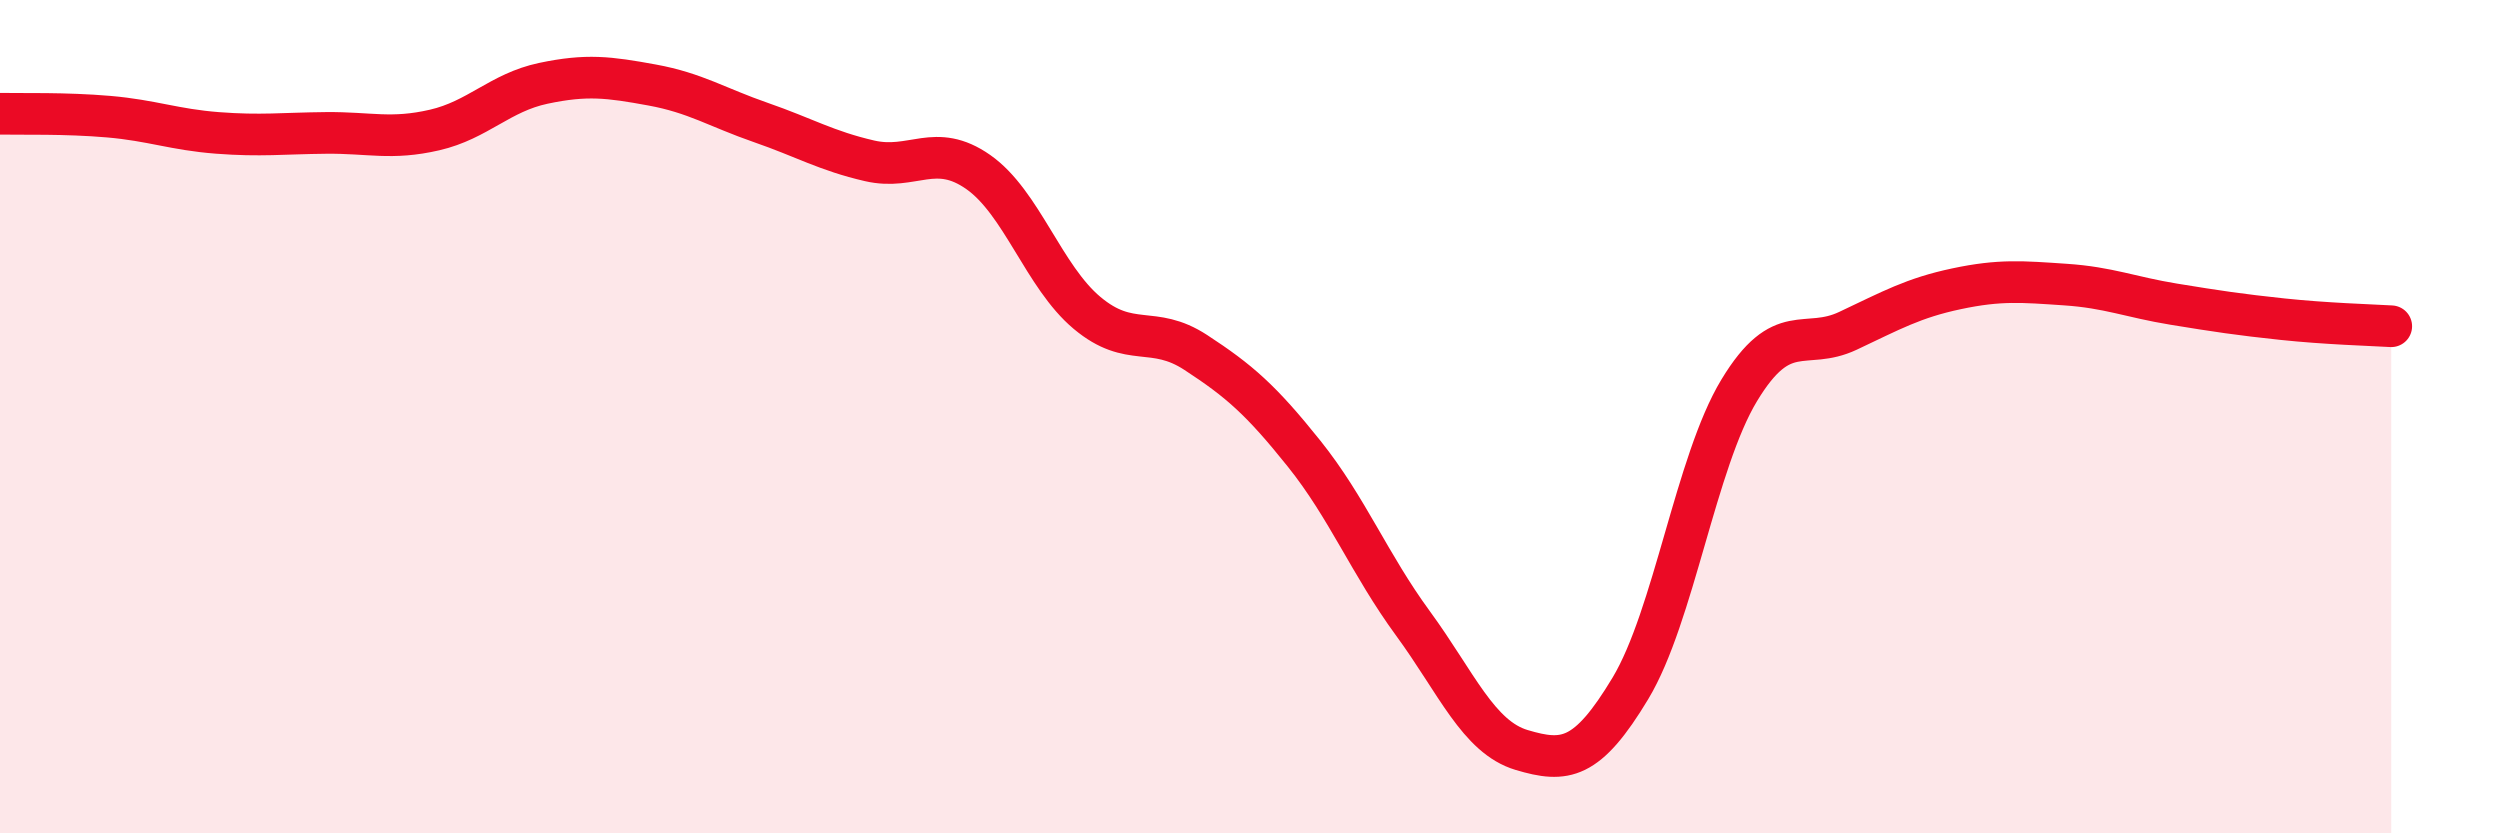 
    <svg width="60" height="20" viewBox="0 0 60 20" xmlns="http://www.w3.org/2000/svg">
      <path
        d="M 0,2.73 C 0.52,2.74 1.57,2.71 2.61,2.8 C 3.65,2.89 4.18,3.11 5.22,3.19 C 6.26,3.27 6.79,3.2 7.83,3.19 C 8.87,3.18 9.39,3.36 10.43,3.12 C 11.47,2.88 12,2.22 13.04,2 C 14.08,1.78 14.61,1.85 15.65,2.04 C 16.69,2.23 17.22,2.58 18.26,2.94 C 19.3,3.3 19.83,3.62 20.87,3.86 C 21.91,4.1 22.44,3.4 23.48,4.13 C 24.52,4.86 25.05,6.64 26.09,7.51 C 27.13,8.38 27.66,7.78 28.7,8.46 C 29.74,9.14 30.26,9.59 31.3,10.89 C 32.34,12.19 32.87,13.54 33.91,14.96 C 34.95,16.38 35.48,17.69 36.52,18 C 37.56,18.31 38.09,18.25 39.13,16.52 C 40.17,14.79 40.7,11.09 41.74,9.37 C 42.78,7.65 43.31,8.43 44.35,7.94 C 45.39,7.45 45.92,7.15 46.96,6.93 C 48,6.71 48.53,6.76 49.57,6.83 C 50.61,6.9 51.13,7.13 52.17,7.3 C 53.21,7.47 53.74,7.55 54.78,7.66 C 55.82,7.77 56.87,7.8 57.39,7.83L57.39 20L0 20Z"
        fill="#EB0A25"
        opacity="0.1"
        stroke-linecap="round"
        stroke-linejoin="round"
      />
      <path
        d="M 0,2.73 C 0.52,2.74 1.57,2.71 2.61,2.8 C 3.65,2.89 4.18,3.11 5.22,3.19 C 6.26,3.27 6.79,3.2 7.83,3.19 C 8.87,3.18 9.39,3.36 10.43,3.12 C 11.47,2.88 12,2.22 13.04,2 C 14.08,1.78 14.61,1.85 15.65,2.04 C 16.69,2.23 17.22,2.58 18.26,2.94 C 19.3,3.3 19.83,3.62 20.87,3.86 C 21.91,4.1 22.44,3.4 23.48,4.13 C 24.52,4.86 25.05,6.64 26.09,7.51 C 27.13,8.38 27.66,7.78 28.7,8.46 C 29.74,9.14 30.26,9.59 31.3,10.89 C 32.34,12.19 32.87,13.54 33.91,14.96 C 34.95,16.38 35.48,17.69 36.52,18 C 37.56,18.31 38.09,18.25 39.13,16.52 C 40.17,14.79 40.7,11.09 41.74,9.37 C 42.78,7.65 43.31,8.43 44.35,7.94 C 45.39,7.45 45.92,7.15 46.96,6.93 C 48,6.71 48.53,6.76 49.57,6.83 C 50.61,6.9 51.13,7.13 52.17,7.3 C 53.21,7.47 53.74,7.55 54.78,7.66 C 55.82,7.77 56.87,7.8 57.39,7.83"
        stroke="#EB0A25"
        stroke-width="1"
        fill="none"
        stroke-linecap="round"
        stroke-linejoin="round"
      />
    </svg>
  